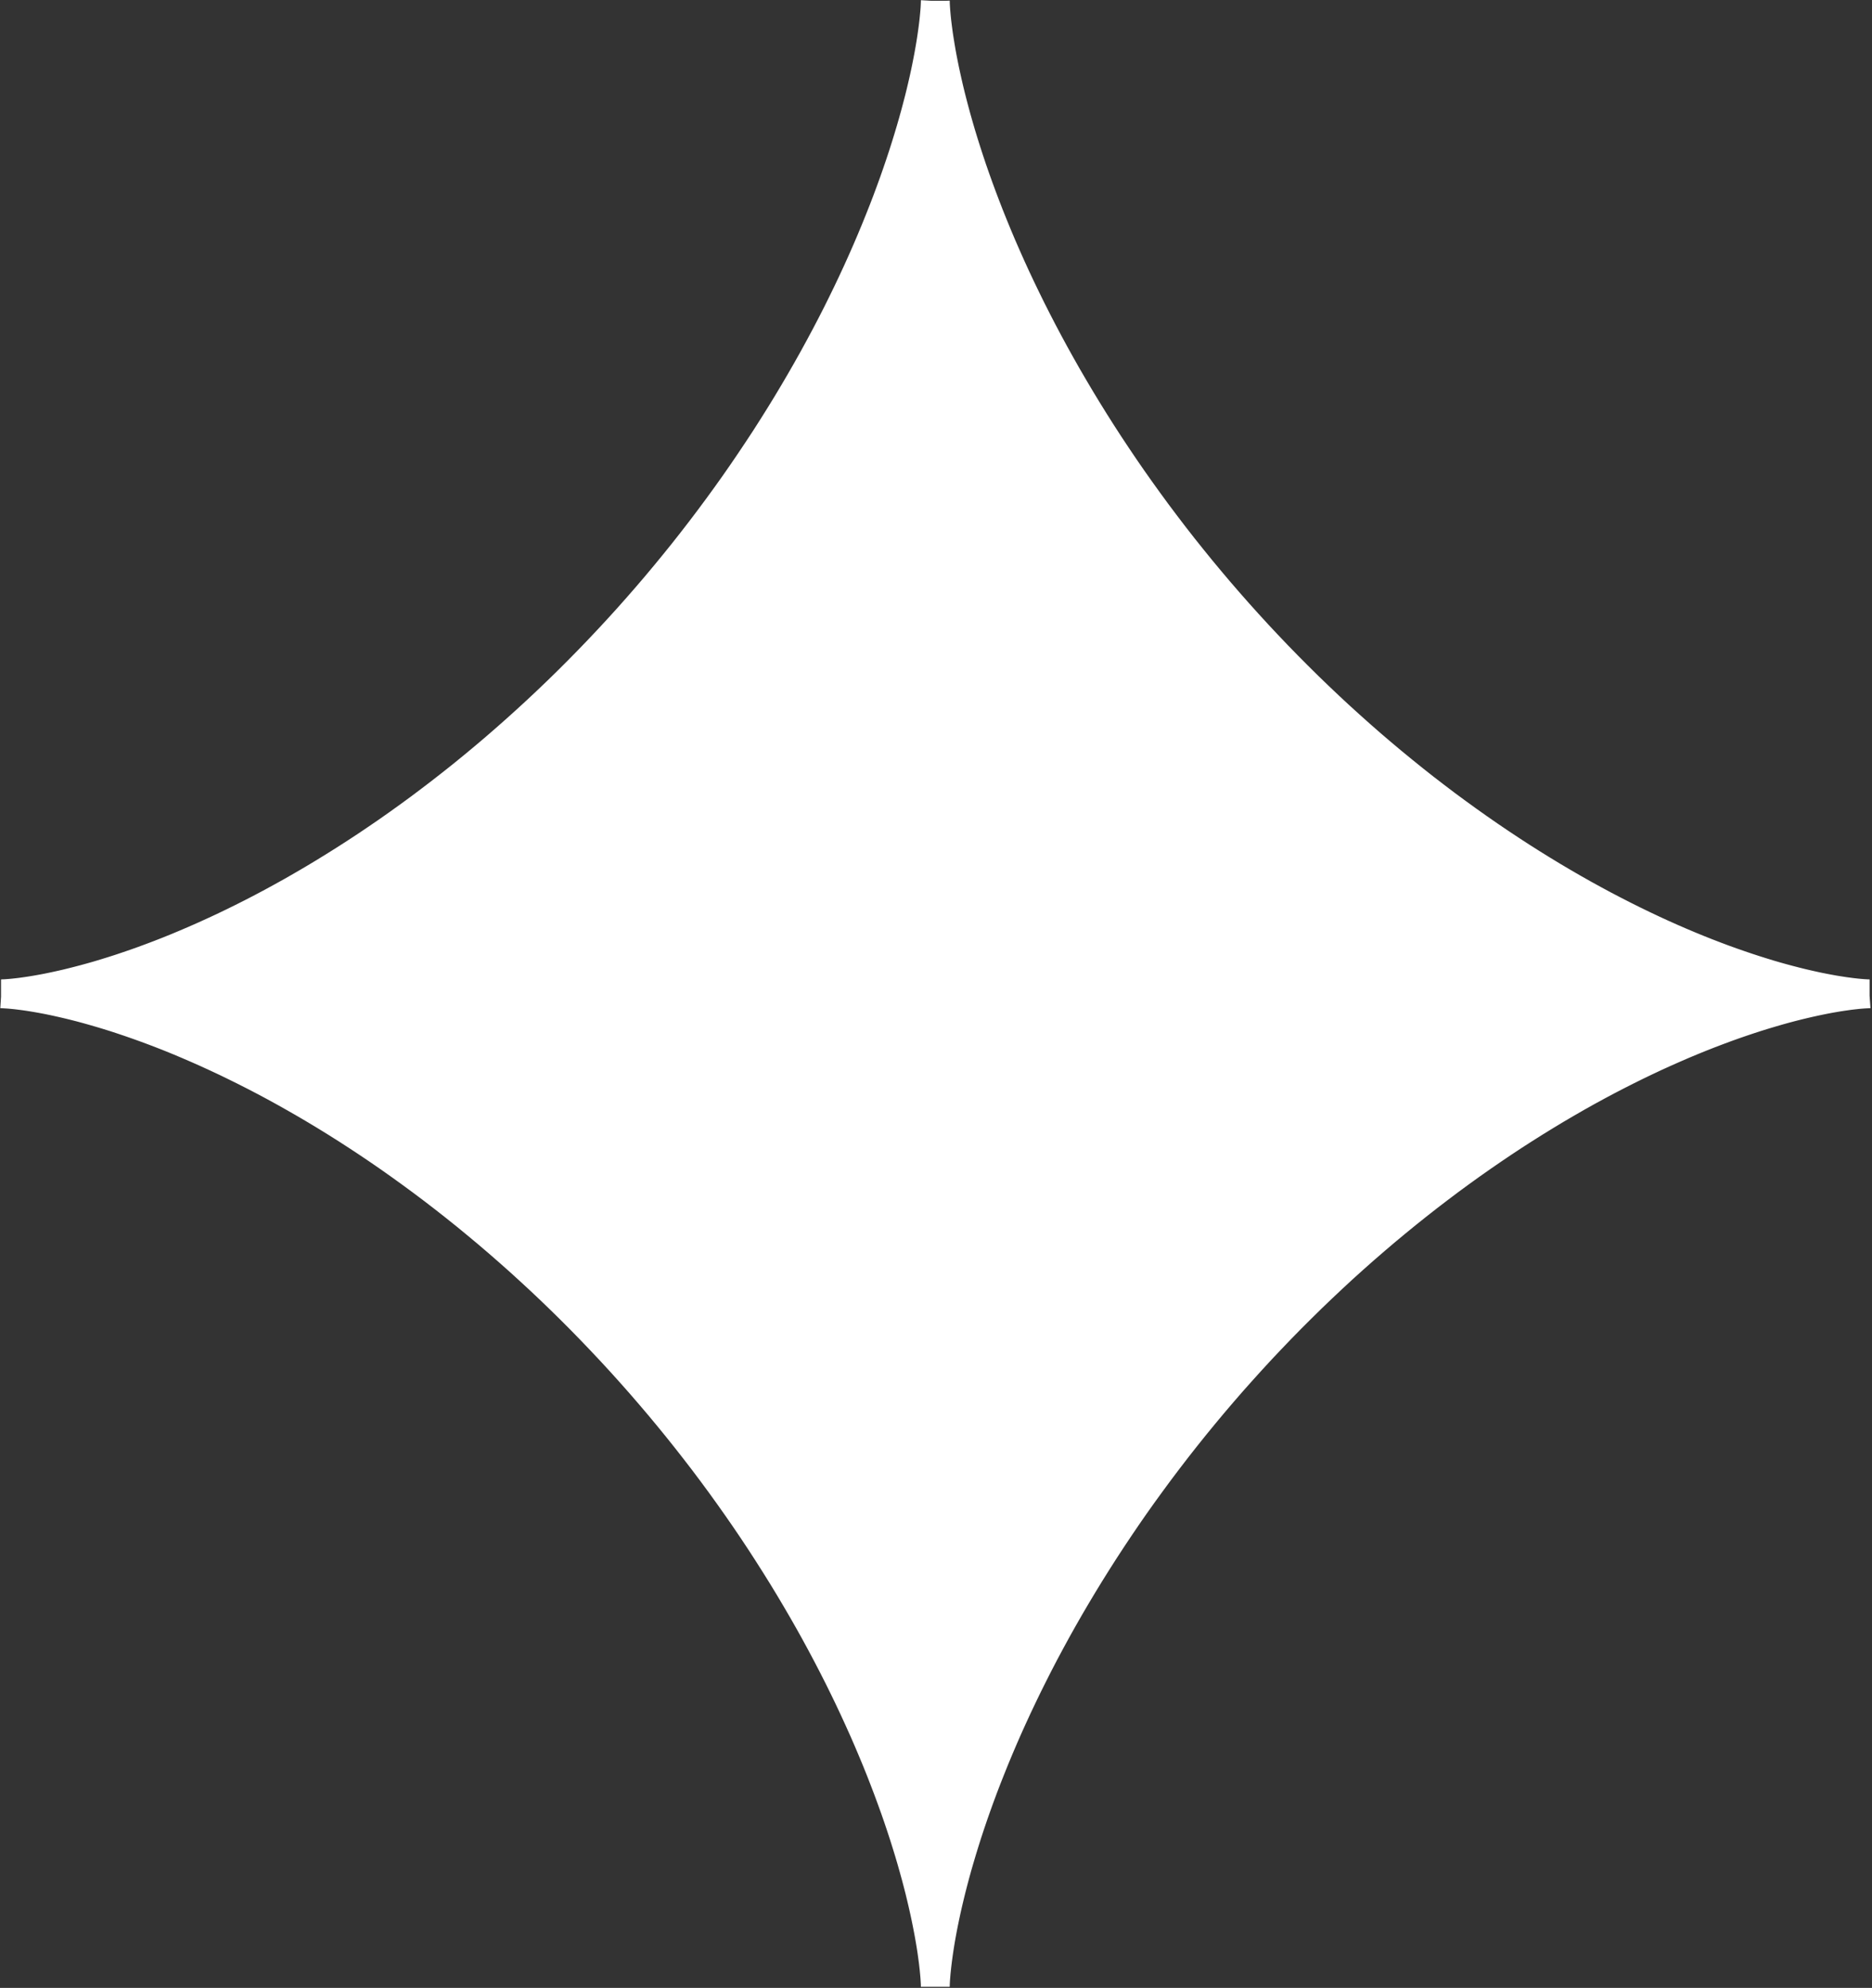 <?xml version="1.0" encoding="UTF-8"?> <svg xmlns="http://www.w3.org/2000/svg" width="65" height="69" viewBox="0 0 65 69" fill="none"><rect x="0" y="0" width="65" height="69" fill="#333333" stroke="none"/> <path fill-rule="evenodd" clip-rule="evenodd" d="M64.916 34.495L64.911 34.495L64.897 34.496L64.873 34.496L64.838 34.498L64.795 34.5L64.741 34.503L64.678 34.507L64.606 34.513L64.524 34.52L64.433 34.53L64.332 34.541L64.221 34.554L64.102 34.571L63.973 34.589L63.836 34.61L63.689 34.635L63.533 34.662L63.369 34.693L63.196 34.728L63.015 34.766L62.825 34.808L62.627 34.854L62.42 34.904L62.206 34.958L61.984 35.017L61.754 35.081L61.517 35.15L61.272 35.223L61.02 35.301L60.761 35.385L60.495 35.474L60.222 35.568L59.943 35.668L59.658 35.774L59.366 35.885L59.069 36.002L58.766 36.125L58.457 36.254L58.143 36.39L57.824 36.531L57.5 36.678L57.172 36.832L56.839 36.992L56.502 37.159L56.16 37.332L55.815 37.511L55.466 37.697L55.114 37.889L54.759 38.088L54.401 38.294L54.041 38.505L53.678 38.724L53.312 38.949L52.945 39.18L52.576 39.417L52.206 39.661L51.834 39.912L51.462 40.168L51.088 40.431L50.714 40.7L50.339 40.975L49.965 41.257L49.59 41.544L49.216 41.837L48.843 42.135L48.47 42.44L48.098 42.749L47.727 43.065L47.358 43.385L46.99 43.711L46.624 44.041L46.261 44.377L45.899 44.718L45.54 45.062L45.184 45.412L44.83 45.765L44.479 46.123L44.132 46.485L43.787 46.85L43.447 47.219L43.11 47.592L42.776 47.967L42.447 48.346L42.122 48.727L41.802 49.111L41.485 49.498L41.174 49.886L40.867 50.276L40.565 50.669L40.268 51.062L39.976 51.458L39.689 51.853L39.407 52.25L39.131 52.648L38.861 53.046L38.596 53.444L38.336 53.842L38.083 54.239L37.835 54.636L37.593 55.032L37.357 55.427L37.126 55.821L36.902 56.213L36.684 56.603L36.472 56.992L36.266 57.377L36.066 57.761L35.873 58.142L35.685 58.519L35.504 58.893L35.328 59.264L35.159 59.631L34.995 59.994L34.838 60.353L34.687 60.707L34.542 61.056L34.403 61.401L34.269 61.74L34.141 62.074L34.019 62.403L33.903 62.725L33.792 63.042L33.687 63.352L33.587 63.656L33.493 63.953L33.404 64.243L33.32 64.526L33.24 64.802L33.166 65.07L33.097 65.331L33.032 65.584L32.972 65.829L32.916 66.065L32.864 66.294L32.817 66.513L32.773 66.725L32.733 66.927L32.697 67.121L32.664 67.305L32.635 67.481L32.609 67.647L32.586 67.803L32.566 67.95L32.548 68.088L32.533 68.215L32.52 68.333L32.509 68.441L32.5 68.539L32.493 68.627L32.487 68.705L32.483 68.773L32.48 68.83L32.478 68.877L32.477 68.914L32.476 68.941L32.476 68.957L32.476 68.944L32.475 68.919L32.474 68.884L32.472 68.838L32.469 68.783L32.465 68.716L32.46 68.64L32.453 68.554L32.444 68.457L32.434 68.351L32.421 68.235L32.407 68.109L32.389 67.973L32.369 67.827L32.347 67.672L32.321 67.508L32.292 67.334L32.26 67.151L32.224 66.959L32.185 66.758L32.142 66.548L32.095 66.329L32.044 66.102L31.989 65.867L31.93 65.623L31.866 65.372L31.797 65.112L31.723 64.845L31.645 64.57L31.562 64.288L31.473 63.999L31.38 63.703L31.281 63.401L31.177 63.092L31.067 62.776L30.951 62.455L30.83 62.127L30.703 61.794L30.571 61.455L30.433 61.112L30.288 60.763L30.138 60.409L29.982 60.051L29.819 59.689L29.651 59.323L29.477 58.953L29.296 58.579L29.11 58.202L28.917 57.822L28.718 57.439L28.513 57.053L28.302 56.665L28.085 56.275L27.861 55.883L27.632 55.49L27.397 55.095L27.156 54.699L26.909 54.303L26.656 53.905L26.398 53.507L26.134 53.109L25.864 52.711L25.589 52.314L25.308 51.917L25.022 51.52L24.731 51.125L24.435 50.731L24.133 50.339L23.827 49.948L23.516 49.559L23.201 49.173L22.881 48.788L22.556 48.406L22.228 48.027L21.895 47.651L21.559 47.278L21.219 46.909L20.875 46.543L20.528 46.181L20.178 45.822L19.825 45.468L19.469 45.118L19.11 44.772L18.749 44.431L18.385 44.095L18.02 43.763L17.652 43.437L17.283 43.115L16.913 42.799L16.541 42.489L16.169 42.183L15.795 41.884L15.421 41.59L15.047 41.302L14.672 41.02L14.297 40.744L13.923 40.474L13.55 40.21L13.177 39.952L12.805 39.701L12.434 39.456L12.065 39.217L11.698 38.985L11.332 38.759L10.969 38.54L10.608 38.327L10.249 38.121L9.894 37.921L9.541 37.727L9.192 37.54L8.846 37.36L8.504 37.186L8.166 37.019L7.833 36.857L7.503 36.703L7.179 36.554L6.859 36.412L6.544 36.276L6.235 36.145L5.931 36.021L5.632 35.903L5.34 35.791L5.054 35.685L4.773 35.584L4.5 35.489L4.233 35.399L3.973 35.314L3.72 35.235L3.474 35.161L3.235 35.092L3.004 35.027L2.781 34.967L2.565 34.912L2.357 34.861L2.158 34.815L1.967 34.772L1.784 34.733L1.61 34.698L1.444 34.667L1.287 34.639L1.139 34.614L1 34.592L0.87 34.573L0.749 34.557L0.637 34.543L0.535 34.531L0.442 34.522L0.358 34.514L0.284 34.508L0.22 34.504L0.165 34.5L0.12 34.498L0.084 34.496L0.058 34.496L0.042 34.495L0.036 34.495L0.039 34.495L0.052 34.495L0.075 34.495L0.107 34.493L0.149 34.492L0.201 34.489L0.263 34.484L0.334 34.479L0.414 34.472L0.504 34.463L0.603 34.452L0.712 34.439L0.83 34.423L0.957 34.405L1.094 34.384L1.239 34.36L1.393 34.333L1.556 34.303L1.727 34.269L1.908 34.231L2.096 34.19L2.293 34.145L2.498 34.095L2.711 34.041L2.932 33.983L3.161 33.92L3.397 33.853L3.64 33.78L3.891 33.702L4.149 33.62L4.414 33.531L4.686 33.438L4.964 33.339L5.248 33.234L5.539 33.124L5.835 33.008L6.137 32.886L6.445 32.757L6.758 32.623L7.076 32.483L7.399 32.336L7.727 32.184L8.06 32.024L8.396 31.859L8.737 31.687L9.081 31.509L9.43 31.324L9.781 31.132L10.136 30.935L10.493 30.73L10.853 30.52L11.216 30.302L11.581 30.078L11.948 29.848L12.316 29.612L12.687 29.369L13.058 29.119L13.431 28.864L13.804 28.602L14.178 28.334L14.553 28.06L14.927 27.779L15.302 27.493L15.676 27.201L16.05 26.904L16.423 26.6L16.795 26.291L17.166 25.977L17.535 25.657L17.903 25.332L18.269 25.002L18.633 24.668L18.995 24.328L19.355 23.984L19.712 23.635L20.066 23.282L20.417 22.925L20.765 22.564L21.11 22.199L21.451 21.831L21.789 21.459L22.122 21.084L22.452 20.706L22.778 20.325L23.099 19.941L23.416 19.555L23.729 19.167L24.036 18.777L24.339 18.385L24.637 17.991L24.93 17.596L25.218 17.2L25.5 16.804L25.777 16.406L26.048 16.008L26.314 15.61L26.575 15.213L26.829 14.815L27.078 14.418L27.321 14.022L27.558 13.626L27.789 13.232L28.014 12.84L28.233 12.45L28.446 12.061L28.653 11.675L28.854 11.291L29.049 10.91L29.237 10.532L29.42 10.157L29.596 9.786L29.767 9.418L29.931 9.054L30.089 8.695L30.241 8.34L30.387 7.99L30.527 7.644L30.662 7.304L30.791 6.969L30.913 6.64L31.031 6.317L31.142 5.999L31.248 5.688L31.349 5.383L31.444 5.085L31.534 4.794L31.619 4.509L31.699 4.232L31.774 3.963L31.844 3.701L31.91 3.447L31.971 3.201L32.027 2.963L32.08 2.733L32.128 2.512L32.172 2.299L32.212 2.095L32.249 1.9L32.282 1.714L32.312 1.538L32.339 1.37L32.362 1.212L32.383 1.063L32.401 0.924L32.417 0.795L32.43 0.676L32.441 0.566L32.45 0.467L32.458 0.377L32.464 0.298L32.468 0.228L32.471 0.169L32.473 0.12L32.475 0.082L32.475 0.053L32.476 0.035L32.476 0.028L32.476 0.03L32.476 0.043L32.477 0.067L32.478 0.101L32.479 0.144L32.482 0.199L32.486 0.263L32.491 0.338L32.498 0.422L32.506 0.517L32.516 0.622L32.528 0.737L32.543 0.861L32.56 0.996L32.579 1.14L32.601 1.293L32.627 1.456L32.655 1.629L32.686 1.81L32.721 2.001L32.76 2.201L32.802 2.409L32.849 2.626L32.899 2.852L32.953 3.086L33.012 3.328L33.076 3.579L33.144 3.837L33.216 4.103L33.294 4.376L33.376 4.657L33.464 4.945L33.557 5.24L33.655 5.541L33.758 5.85L33.867 6.164L33.982 6.485L34.102 6.811L34.228 7.143L34.359 7.481L34.497 7.824L34.64 8.172L34.789 8.525L34.945 8.882L35.106 9.244L35.273 9.609L35.447 9.979L35.627 10.352L35.812 10.729L36.004 11.108L36.202 11.491L36.406 11.876L36.616 12.264L36.832 12.653L37.054 13.045L37.283 13.438L37.517 13.833L37.757 14.228L38.003 14.625L38.255 15.023L38.512 15.42L38.776 15.818L39.044 16.216L39.319 16.614L39.599 17.011L39.884 17.407L40.174 17.803L40.47 18.197L40.77 18.59L41.075 18.981L41.386 19.37L41.7 19.757L42.02 20.142L42.343 20.524L42.671 20.903L43.003 21.28L43.339 21.653L43.678 22.023L44.022 22.39L44.368 22.753L44.718 23.112L45.071 23.467L45.426 23.818L45.785 24.164L46.145 24.506L46.508 24.843L46.874 25.175L47.241 25.503L47.609 25.825L47.98 26.142L48.351 26.453L48.724 26.759L49.097 27.06L49.471 27.355L49.846 27.643L50.22 27.927L50.595 28.203L50.969 28.474L51.343 28.739L51.716 28.998L52.088 29.25L52.459 29.496L52.828 29.736L53.196 29.969L53.562 30.196L53.925 30.416L54.287 30.63L54.646 30.838L55.002 31.039L55.355 31.233L55.704 31.421L56.051 31.602L56.393 31.777L56.732 31.946L57.066 32.108L57.396 32.264L57.722 32.414L58.042 32.557L58.358 32.694L58.668 32.825L58.973 32.95L59.272 33.069L59.566 33.182L59.853 33.29L60.134 33.391L60.409 33.487L60.677 33.578L60.938 33.663L61.192 33.743L61.439 33.819L61.679 33.889L61.911 33.954L62.136 34.014L62.353 34.07L62.562 34.122L62.763 34.169L62.955 34.212L63.139 34.252L63.315 34.287L63.482 34.319L63.64 34.348L63.79 34.373L63.931 34.395L64.062 34.415L64.184 34.431L64.297 34.446L64.401 34.458L64.496 34.468L64.581 34.476L64.656 34.482L64.722 34.487L64.779 34.49L64.826 34.493L64.863 34.494L64.89 34.495L64.908 34.495L64.916 34.495Z" fill="white"></path> <path d="M32.476 68.957L32.476 68.941L32.477 68.914L32.478 68.877L32.48 68.83L32.483 68.773L32.487 68.705L32.493 68.627L32.5 68.539L32.509 68.441L32.52 68.333L32.533 68.215L32.548 68.088L32.566 67.95L32.586 67.803L32.609 67.647L32.635 67.481L32.664 67.305L32.697 67.121L32.733 66.927L32.773 66.725L32.817 66.513L32.864 66.294L32.916 66.065L32.972 65.829L33.032 65.584L33.097 65.331L33.166 65.07L33.24 64.802L33.32 64.526L33.404 64.243L33.493 63.953L33.587 63.656L33.687 63.352L33.792 63.042L33.903 62.725L34.019 62.403L34.141 62.074L34.269 61.74L34.403 61.401L34.542 61.056L34.687 60.707L34.838 60.353L34.995 59.994L35.159 59.631L35.328 59.264L35.504 58.893L35.685 58.519L35.873 58.142L36.066 57.761L36.266 57.377L36.472 56.992L36.684 56.603L36.902 56.213L37.126 55.821L37.357 55.427L37.593 55.032L37.835 54.636L38.083 54.239L38.336 53.842L38.596 53.444L38.861 53.046L39.131 52.648L39.407 52.25L39.689 51.853L39.976 51.458L40.268 51.062L40.565 50.669L40.867 50.276L41.174 49.886L41.485 49.498L41.802 49.111L42.122 48.727L42.447 48.346L42.776 47.967L43.11 47.592L43.447 47.219L43.787 46.85L44.132 46.485L44.479 46.123L44.83 45.765L45.184 45.412L45.54 45.062L45.899 44.718L46.261 44.377L46.624 44.041L46.99 43.711L47.358 43.385L47.727 43.065L48.098 42.749L48.47 42.44L48.843 42.135L49.216 41.837L49.59 41.544L49.965 41.257L50.339 40.975L50.714 40.7L51.088 40.431L51.462 40.168L51.834 39.912L52.206 39.661L52.576 39.417L52.945 39.18L53.312 38.949L53.678 38.724L54.041 38.505L54.401 38.294L54.759 38.088L55.114 37.889L55.466 37.697L55.815 37.511L56.16 37.332L56.502 37.159L56.839 36.992L57.172 36.832L57.5 36.678L57.824 36.531L58.143 36.39L58.457 36.254L58.766 36.125L59.069 36.002L59.366 35.885L59.658 35.774L59.943 35.668L60.222 35.568L60.495 35.474L60.761 35.385L61.02 35.301L61.272 35.223L61.517 35.15L61.754 35.081L61.984 35.017L62.206 34.958L62.42 34.904L62.627 34.854L62.825 34.808L63.015 34.766L63.196 34.728L63.369 34.693L63.533 34.662L63.689 34.635L63.836 34.61L63.973 34.589L64.102 34.571L64.221 34.554L64.332 34.541L64.433 34.53L64.524 34.52L64.606 34.513L64.678 34.507L64.741 34.503L64.795 34.5L64.838 34.498L64.873 34.496L64.897 34.496L64.911 34.495L64.916 34.495L64.908 34.495L64.89 34.495L64.863 34.494L64.826 34.493L64.779 34.49L64.722 34.487L64.656 34.482L64.581 34.476L64.496 34.468L64.401 34.458L64.297 34.446L64.184 34.431L64.062 34.415L63.931 34.395L63.79 34.373L63.64 34.348L63.482 34.319L63.315 34.287L63.139 34.252L62.955 34.212L62.763 34.169L62.562 34.122L62.353 34.07L62.136 34.014L61.911 33.954L61.679 33.889L61.439 33.819L61.192 33.743L60.938 33.663L60.677 33.578L60.409 33.487L60.134 33.391L59.853 33.29L59.566 33.182L59.272 33.069L58.973 32.95L58.668 32.825L58.358 32.694L58.042 32.557L57.722 32.414L57.396 32.264L57.066 32.108L56.732 31.946L56.393 31.777L56.051 31.602L55.704 31.421L55.355 31.233L55.002 31.039L54.646 30.838L54.287 30.63L53.925 30.416L53.562 30.196L53.196 29.969L52.828 29.736L52.459 29.496L52.088 29.25L51.716 28.998L51.343 28.739L50.969 28.474L50.595 28.203L50.22 27.927L49.846 27.643L49.471 27.355L49.097 27.06L48.724 26.759L48.351 26.453L47.98 26.142L47.609 25.825L47.241 25.503L46.874 25.175L46.508 24.843L46.145 24.506L45.785 24.164L45.426 23.818L45.071 23.467L44.718 23.112L44.368 22.753L44.022 22.39L43.678 22.023L43.339 21.653L43.003 21.28L42.671 20.903L42.343 20.524L42.02 20.142L41.7 19.757L41.386 19.37L41.075 18.981L40.77 18.59L40.47 18.197L40.174 17.803L39.884 17.407L39.599 17.011L39.319 16.614L39.044 16.216L38.776 15.818L38.512 15.42L38.255 15.023L38.003 14.625L37.757 14.228L37.517 13.833L37.283 13.438L37.054 13.045L36.832 12.653L36.616 12.264L36.406 11.876L36.202 11.491L36.004 11.108L35.812 10.729L35.627 10.352L35.447 9.979L35.273 9.609L35.106 9.244L34.945 8.882L34.789 8.525L34.64 8.172L34.497 7.824L34.359 7.481L34.228 7.143L34.102 6.811L33.982 6.485L33.867 6.164L33.758 5.85L33.655 5.541L33.557 5.24L33.464 4.945L33.376 4.657L33.294 4.376L33.216 4.103L33.144 3.837L33.076 3.579L33.012 3.328L32.953 3.086L32.899 2.852L32.849 2.626L32.802 2.409L32.76 2.201L32.721 2.001L32.686 1.81L32.655 1.629L32.627 1.456L32.601 1.293L32.579 1.14L32.56 0.996L32.543 0.861L32.528 0.737L32.516 0.622L32.506 0.517L32.498 0.422L32.491 0.338L32.486 0.263L32.482 0.199L32.479 0.144L32.478 0.101L32.477 0.067L32.476 0.043L32.476 0.03L32.476 0.028L32.476 0.035L32.475 0.053L32.475 0.082L32.473 0.12L32.471 0.169L32.468 0.228L32.464 0.298L32.458 0.377L32.45 0.467L32.441 0.566L32.43 0.676L32.417 0.795L32.401 0.924L32.383 1.063L32.362 1.212L32.339 1.37L32.312 1.538L32.282 1.714L32.249 1.9L32.212 2.095L32.172 2.299L32.128 2.512L32.08 2.733L32.027 2.963L31.971 3.201L31.91 3.447L31.844 3.701L31.774 3.963L31.699 4.232L31.619 4.509L31.534 4.794L31.444 5.085L31.349 5.383L31.248 5.688L31.142 5.999L31.031 6.317L30.913 6.64L30.791 6.969L30.662 7.304L30.527 7.644L30.387 7.99L30.241 8.34L30.089 8.695L29.931 9.054L29.767 9.418L29.596 9.786L29.42 10.157L29.237 10.532L29.049 10.91L28.854 11.291L28.653 11.675L28.446 12.061L28.233 12.45L28.014 12.84L27.789 13.232L27.558 13.626L27.321 14.022L27.078 14.418L26.829 14.815L26.575 15.213L26.314 15.61L26.048 16.008L25.777 16.406L25.5 16.804L25.218 17.2L24.93 17.596L24.637 17.991L24.339 18.385L24.036 18.777L23.729 19.167L23.416 19.555L23.099 19.941L22.778 20.325L22.452 20.706L22.122 21.084L21.789 21.459L21.451 21.831L21.11 22.199L20.765 22.564L20.417 22.925L20.066 23.282L19.712 23.635L19.355 23.984L18.995 24.328L18.633 24.668L18.269 25.002L17.903 25.332L17.535 25.657L17.166 25.977L16.795 26.291L16.423 26.6L16.05 26.904L15.676 27.201L15.302 27.493L14.927 27.779L14.553 28.06L14.178 28.334L13.804 28.602L13.431 28.864L13.058 29.119L12.687 29.369L12.316 29.612L11.948 29.848L11.581 30.078L11.216 30.302L10.853 30.52L10.493 30.73L10.136 30.935L9.781 31.132L9.43 31.324L9.081 31.509L8.737 31.687L8.396 31.859L8.06 32.024L7.727 32.184L7.399 32.336L7.076 32.483L6.758 32.623L6.445 32.757L6.137 32.886L5.835 33.008L5.539 33.124L5.248 33.234L4.964 33.339L4.686 33.438L4.414 33.531L4.149 33.62L3.891 33.702L3.64 33.78L3.397 33.853L3.161 33.92L2.932 33.983L2.711 34.041L2.498 34.095L2.293 34.145L2.096 34.19L1.908 34.231L1.727 34.269L1.556 34.303L1.393 34.333L1.239 34.36L1.094 34.384L0.957 34.405L0.83 34.423L0.712 34.439L0.603 34.452L0.504 34.463L0.414 34.472L0.334 34.479L0.263 34.484L0.201 34.489L0.149 34.492L0.107 34.493L0.075 34.495L0.052 34.495L0.039 34.495L0.036 34.495L0.042 34.495L0.058 34.496L0.084 34.496L0.12 34.498L0.165 34.5L0.22 34.504L0.284 34.508L0.358 34.514L0.442 34.522L0.535 34.531L0.637 34.543L0.749 34.557L0.87 34.573L1 34.592L1.139 34.614L1.287 34.639L1.444 34.667L1.61 34.698L1.784 34.733L1.967 34.772L2.158 34.815L2.357 34.861L2.565 34.912L2.781 34.967L3.004 35.027L3.235 35.092L3.474 35.161L3.72 35.235L3.973 35.314L4.233 35.399L4.5 35.489L4.773 35.584L5.054 35.685L5.34 35.791L5.632 35.903L5.931 36.021L6.235 36.145L6.544 36.276L6.859 36.412L7.179 36.554L7.503 36.703L7.833 36.857L8.166 37.019L8.504 37.186L8.846 37.36L9.192 37.54L9.541 37.727L9.894 37.921L10.249 38.121L10.608 38.327L10.969 38.54L11.332 38.759L11.698 38.985L12.065 39.217L12.434 39.456L12.805 39.701L13.177 39.952L13.55 40.21L13.923 40.474L14.297 40.744L14.672 41.02L15.047 41.302L15.421 41.59L15.795 41.884L16.169 42.183L16.541 42.489L16.913 42.799L17.283 43.115L17.652 43.437L18.02 43.763L18.385 44.095L18.749 44.431L19.11 44.772L19.469 45.118L19.825 45.468L20.178 45.822L20.528 46.181L20.875 46.543L21.219 46.909L21.559 47.278L21.895 47.651L22.228 48.027L22.556 48.406L22.881 48.788L23.201 49.173L23.516 49.559L23.827 49.948L24.133 50.339L24.435 50.731L24.731 51.125L25.022 51.52L25.308 51.917L25.589 52.314L25.864 52.711L26.134 53.109L26.398 53.507L26.656 53.905L26.909 54.303L27.156 54.699L27.397 55.095L27.632 55.49L27.861 55.883L28.085 56.275L28.302 56.665L28.513 57.053L28.718 57.439L28.917 57.822L29.11 58.202L29.296 58.579L29.477 58.953L29.651 59.323L29.819 59.689L29.982 60.051L30.138 60.409L30.288 60.763L30.433 61.112L30.571 61.455L30.703 61.794L30.83 62.127L30.951 62.455L31.067 62.776L31.177 63.092L31.281 63.401L31.38 63.703L31.473 63.999L31.562 64.288L31.645 64.57L31.723 64.845L31.797 65.112L31.866 65.372L31.93 65.623L31.989 65.867L32.044 66.102L32.095 66.329L32.142 66.548L32.185 66.758L32.224 66.959L32.26 67.151L32.292 67.334L32.321 67.508L32.347 67.672L32.369 67.827L32.389 67.973L32.407 68.109L32.421 68.235L32.434 68.351L32.444 68.457L32.453 68.554L32.46 68.64L32.465 68.716L32.469 68.783L32.472 68.838L32.474 68.884L32.475 68.919L32.476 68.944L32.476 68.957ZM32.476 68.957L32.476 68.963" stroke="white"></path> </svg> 